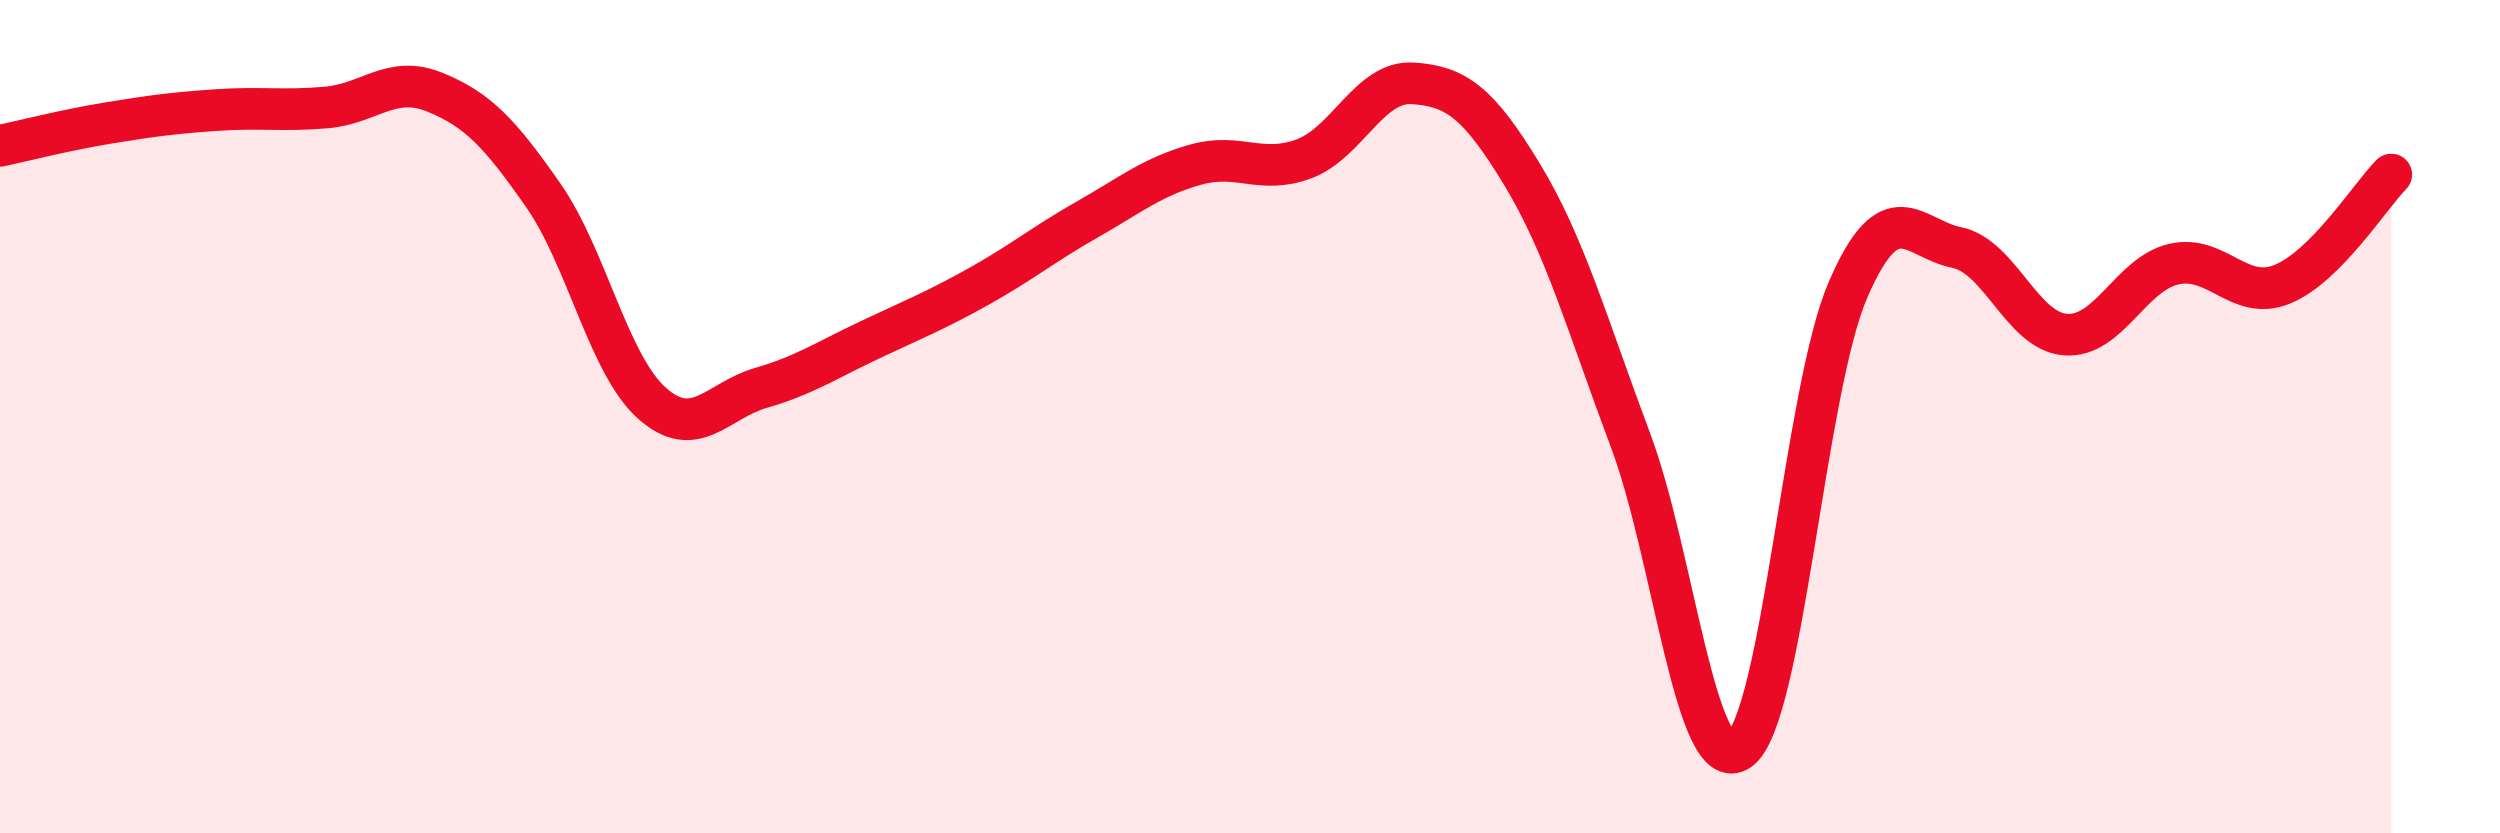 
    <svg width="60" height="20" viewBox="0 0 60 20" xmlns="http://www.w3.org/2000/svg">
      <path
        d="M 0,3.5 C 0.52,3.39 1.57,3.12 2.61,2.95 C 3.65,2.78 4.18,2.71 5.22,2.64 C 6.26,2.57 6.79,2.67 7.83,2.58 C 8.87,2.49 9.39,1.79 10.43,2.21 C 11.47,2.63 12,3.2 13.04,4.69 C 14.08,6.18 14.61,8.76 15.65,9.68 C 16.69,10.6 17.22,9.61 18.26,9.31 C 19.3,9.01 19.83,8.65 20.87,8.16 C 21.91,7.67 22.44,7.46 23.48,6.88 C 24.52,6.3 25.05,5.86 26.09,5.27 C 27.13,4.68 27.66,4.24 28.7,3.95 C 29.74,3.66 30.26,4.2 31.3,3.81 C 32.34,3.42 32.87,1.93 33.91,2 C 34.95,2.07 35.48,2.46 36.52,4.17 C 37.56,5.88 38.09,7.79 39.13,10.56 C 40.17,13.33 40.7,18.72 41.74,18 C 42.78,17.28 43.31,9.37 44.35,6.96 C 45.39,4.55 45.92,5.73 46.96,5.94 C 48,6.15 48.53,7.95 49.57,8.03 C 50.61,8.11 51.13,6.58 52.17,6.34 C 53.21,6.1 53.74,7.25 54.78,6.82 C 55.82,6.39 56.87,4.72 57.39,4.19L57.39 20L0 20Z"
        fill="#EB0A25"
        opacity="0.1"
        stroke-linecap="round"
        stroke-linejoin="round"
      />
      <path
        d="M 0,3.5 C 0.52,3.39 1.57,3.12 2.61,2.95 C 3.65,2.78 4.18,2.71 5.22,2.64 C 6.26,2.57 6.79,2.67 7.83,2.58 C 8.87,2.49 9.39,1.79 10.43,2.21 C 11.47,2.63 12,3.2 13.04,4.69 C 14.08,6.18 14.61,8.76 15.65,9.68 C 16.69,10.6 17.22,9.61 18.26,9.31 C 19.3,9.01 19.83,8.65 20.87,8.16 C 21.91,7.67 22.44,7.46 23.48,6.88 C 24.52,6.3 25.05,5.86 26.09,5.27 C 27.13,4.68 27.66,4.24 28.7,3.95 C 29.74,3.66 30.26,4.2 31.3,3.81 C 32.34,3.42 32.87,1.93 33.91,2 C 34.95,2.07 35.48,2.46 36.52,4.17 C 37.56,5.88 38.09,7.79 39.13,10.56 C 40.17,13.33 40.7,18.72 41.74,18 C 42.78,17.28 43.31,9.37 44.35,6.96 C 45.39,4.55 45.92,5.73 46.96,5.94 C 48,6.15 48.53,7.95 49.57,8.03 C 50.61,8.11 51.13,6.58 52.17,6.34 C 53.21,6.1 53.74,7.25 54.78,6.82 C 55.82,6.39 56.87,4.72 57.39,4.19"
        stroke="#EB0A25"
        stroke-width="1"
        fill="none"
        stroke-linecap="round"
        stroke-linejoin="round"
      />
    </svg>
  